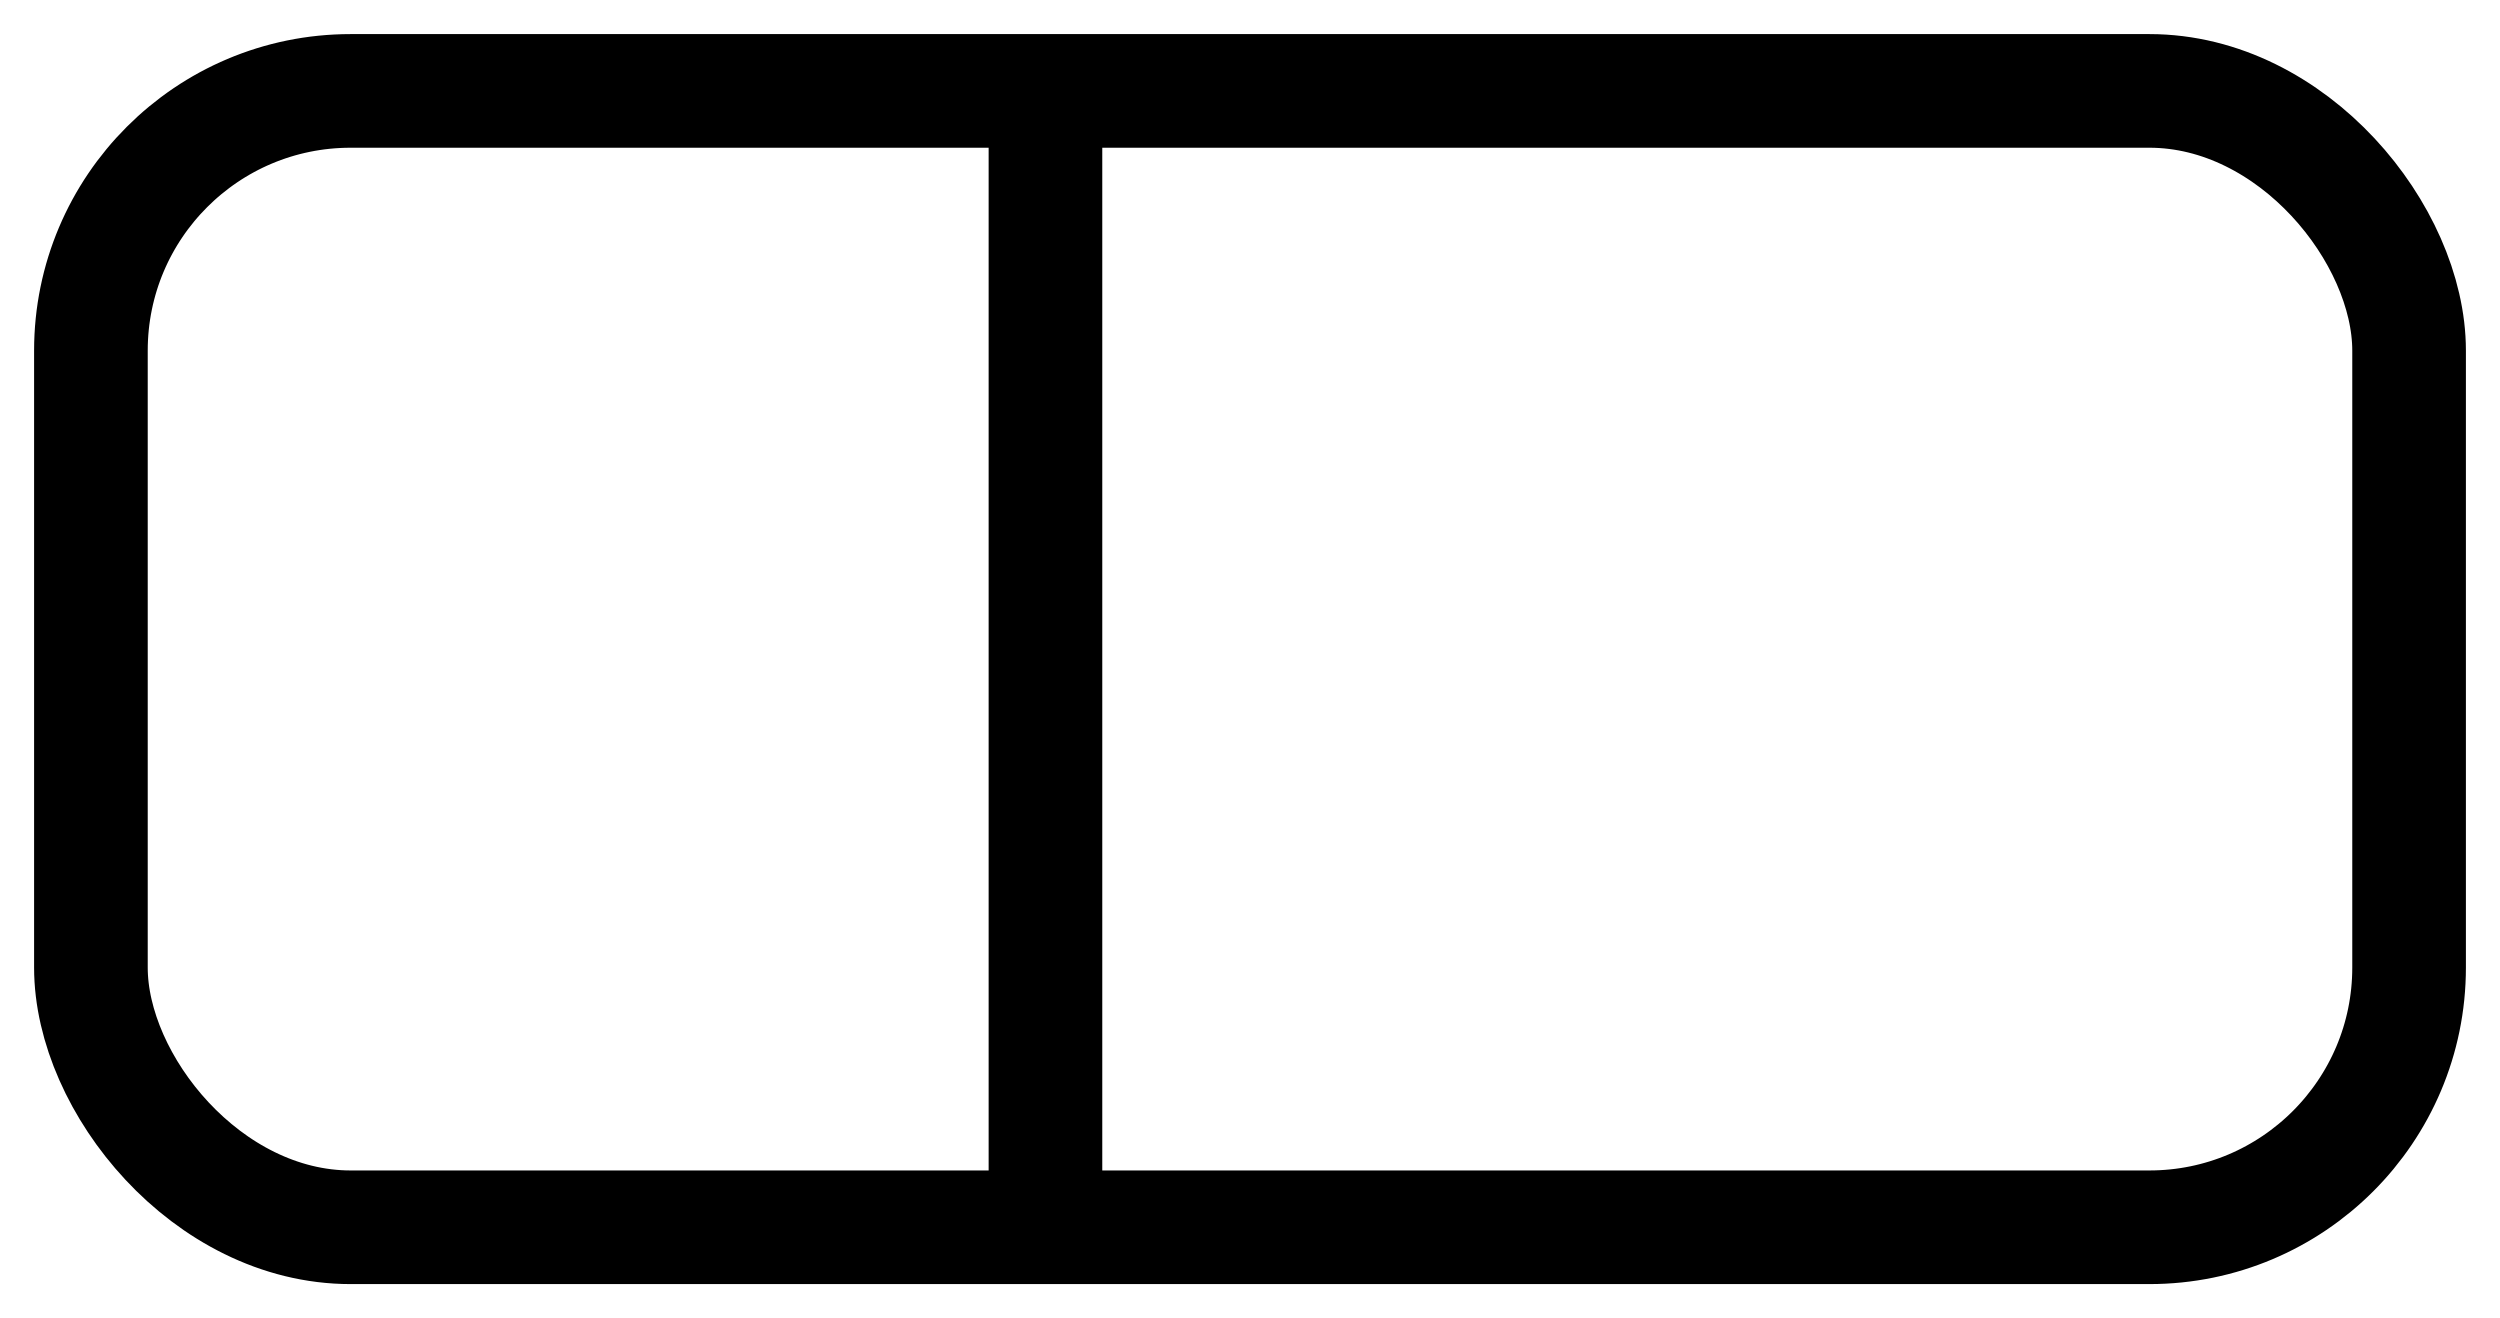 <?xml version="1.0" encoding="UTF-8"?>
<svg width="55px" height="29px" viewBox="0 0 55 29" version="1.1" xmlns="http://www.w3.org/2000/svg" xmlns:xlink="http://www.w3.org/1999/xlink">
    <title>monitor-highlight-search-icon</title>
    <g id="Little-Snitch---Overview-Page" stroke="none" stroke-width="1" fill="none" fill-rule="evenodd">
        <g id="page:-design" transform="translate(-313, -4437)">
            <g id="section:-rules" transform="translate(0, 2168)">
                <g id="pois" transform="translate(-183, 1219)">
                    <g id="poi:-search" transform="translate(440, 990)">
                        <g id="monitor-highlight-search-icon" transform="translate(58, 62)">
                            <rect id="BG" stroke="#000000" stroke-width="2.5" x="0" y="0" width="51" height="25" rx="5.714"></rect>
                            <rect id="BG" fill="#000000" x="19.75" y="0" width="2.5" height="24"></rect>
                        </g>
                    </g>
                </g>
            </g>
        </g>
    </g>
</svg>